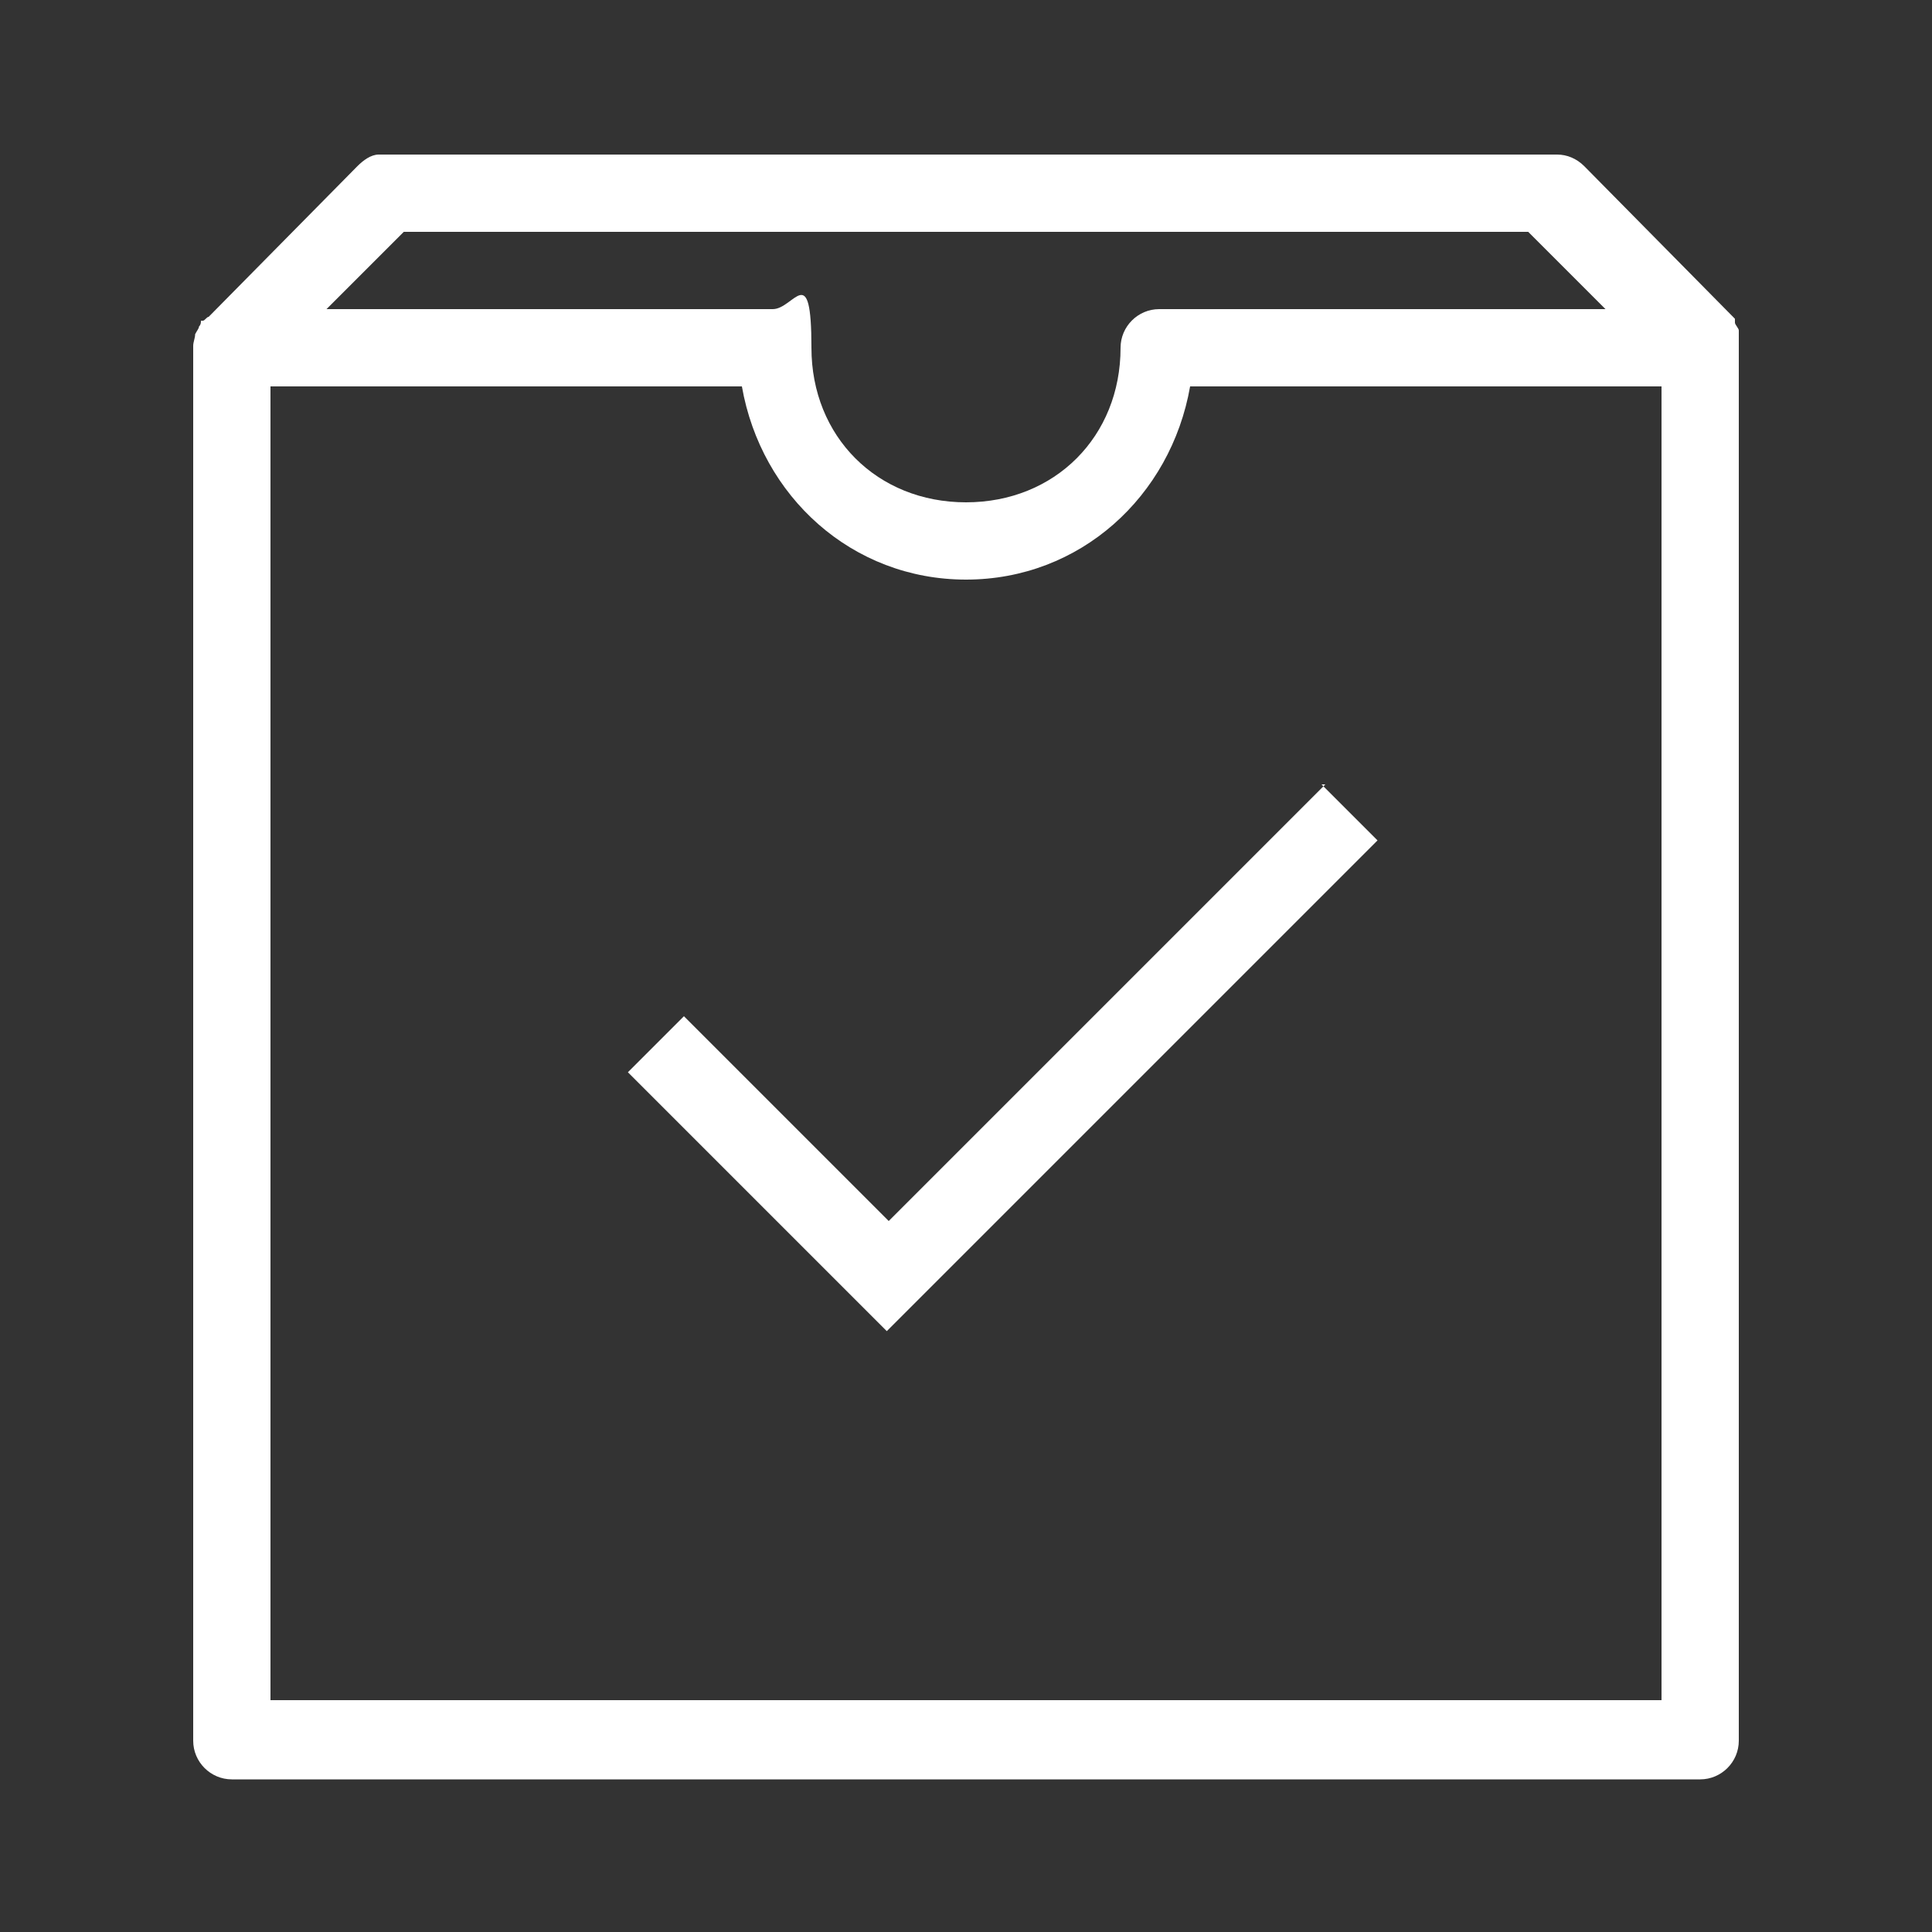 <?xml version="1.0" encoding="UTF-8"?>
<svg id="Ebene_1" data-name="Ebene 1" xmlns="http://www.w3.org/2000/svg" version="1.1" viewBox="0 0 100 100">
  <rect x="0" y="0" width="100" height="100" fill="#333333" stroke="none"/>
  <defs>
    <style>
      .cls-1 {
        fill: #fff;
        stroke-width: 0px;
      }
    </style>
  </defs>
  <path class="cls-1" d="M19.6,8c-.4,0-.8.3-1.1.6l-7.7,7.8c-.1,0-.2.2-.3.2h-.1c0,.1,0,.2-.1.3,0,.1-.1.2-.2.4,0,.2-.1.4-.1.6v72.2c0,1.1.9,2,2,2h76c1.1,0,2-.9,2-2V18h0v-.2h0v-.4c0-.1,0-.2,0-.3h0c0-.1-.2-.3-.2-.4h0q0-.1,0-.2l-7.8-7.9c-.4-.4-.9-.6-1.4-.6H19.6ZM20.9,12h58.2l4,4h-23.1c-1.1,0-2,.9-2,2,0,4.6-3.4,8-8,8s-8-3.4-8-8-.9-2-2-2h-23.1l4-4ZM14,20h24.4c1,5.7,5.7,10,11.6,10s10.6-4.3,11.6-10h24.4v68H14V20ZM68.6,40.6l-22.6,22.6-10.6-10.6-2.9,2.9,12,12,1.4,1.4,1.4-1.4,24-24-2.9-2.9h.2Z"/>
</svg>